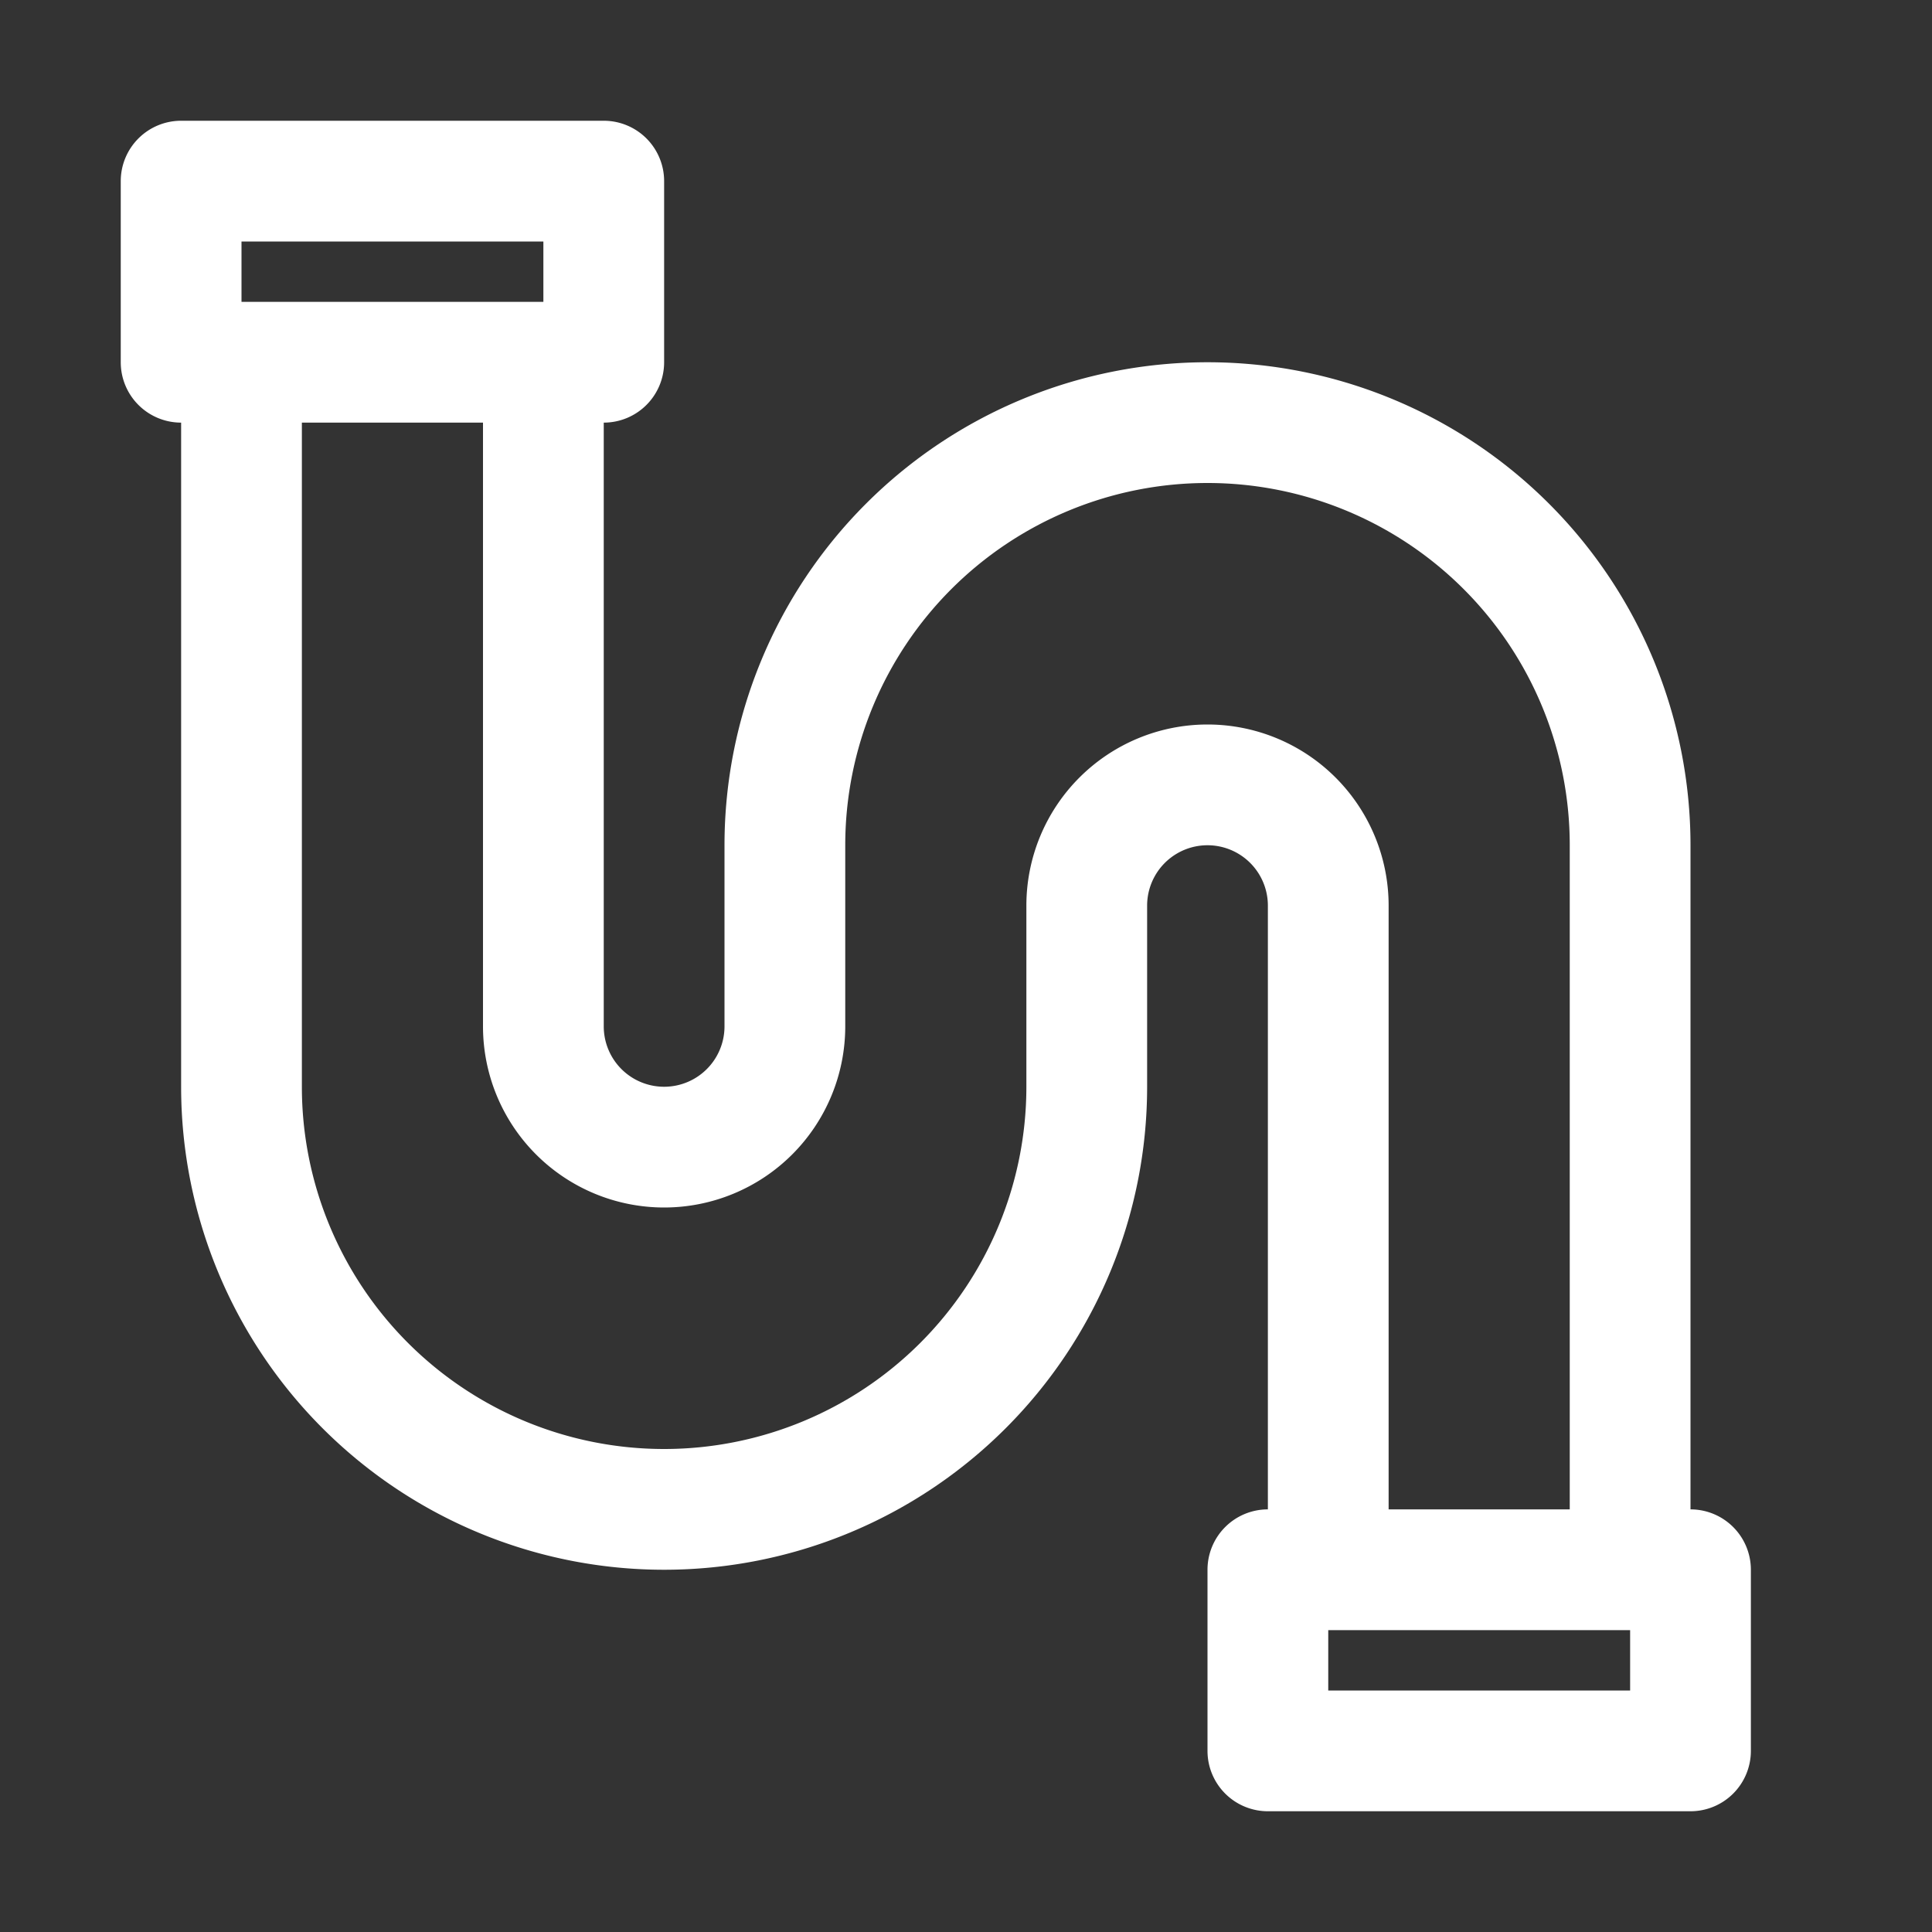 <?xml version="1.0" encoding="UTF-8"?> <svg xmlns="http://www.w3.org/2000/svg" viewBox="0 0 32 32"><rect x="0" y="0" width="32" height="32" fill="#333333" stroke="none"/><path d="M28 25V14a8 8 0 0 0-16 0v3a1 1 0 0 1-2 0V7a1 1 0 0 0 1-1V3a1 1 0 0 0-1-1H3a1 1 0 0 0-1 1v3a1 1 0 0 0 1 1v11a8 8 0 0 0 16 0v-3a1 1 0 0 1 2 0v10a1 1 0 0 0-1 1v3a1 1 0 0 0 1 1h7a1 1 0 0 0 1-1v-3a1 1 0 0 0-1-1ZM4 4h5v1H4Zm16 8a3 3 0 0 0-3 3v3a6 6 0 0 1-12 0V7h3v10a3 3 0 0 0 6 0v-3a6 6 0 0 1 12 0v11h-3V15a3 3 0 0 0-3-3Zm7 16h-5v-1h5Z" data-name="plumbing 4" fill="#ffffff" class="fill-000000"></path></svg> 